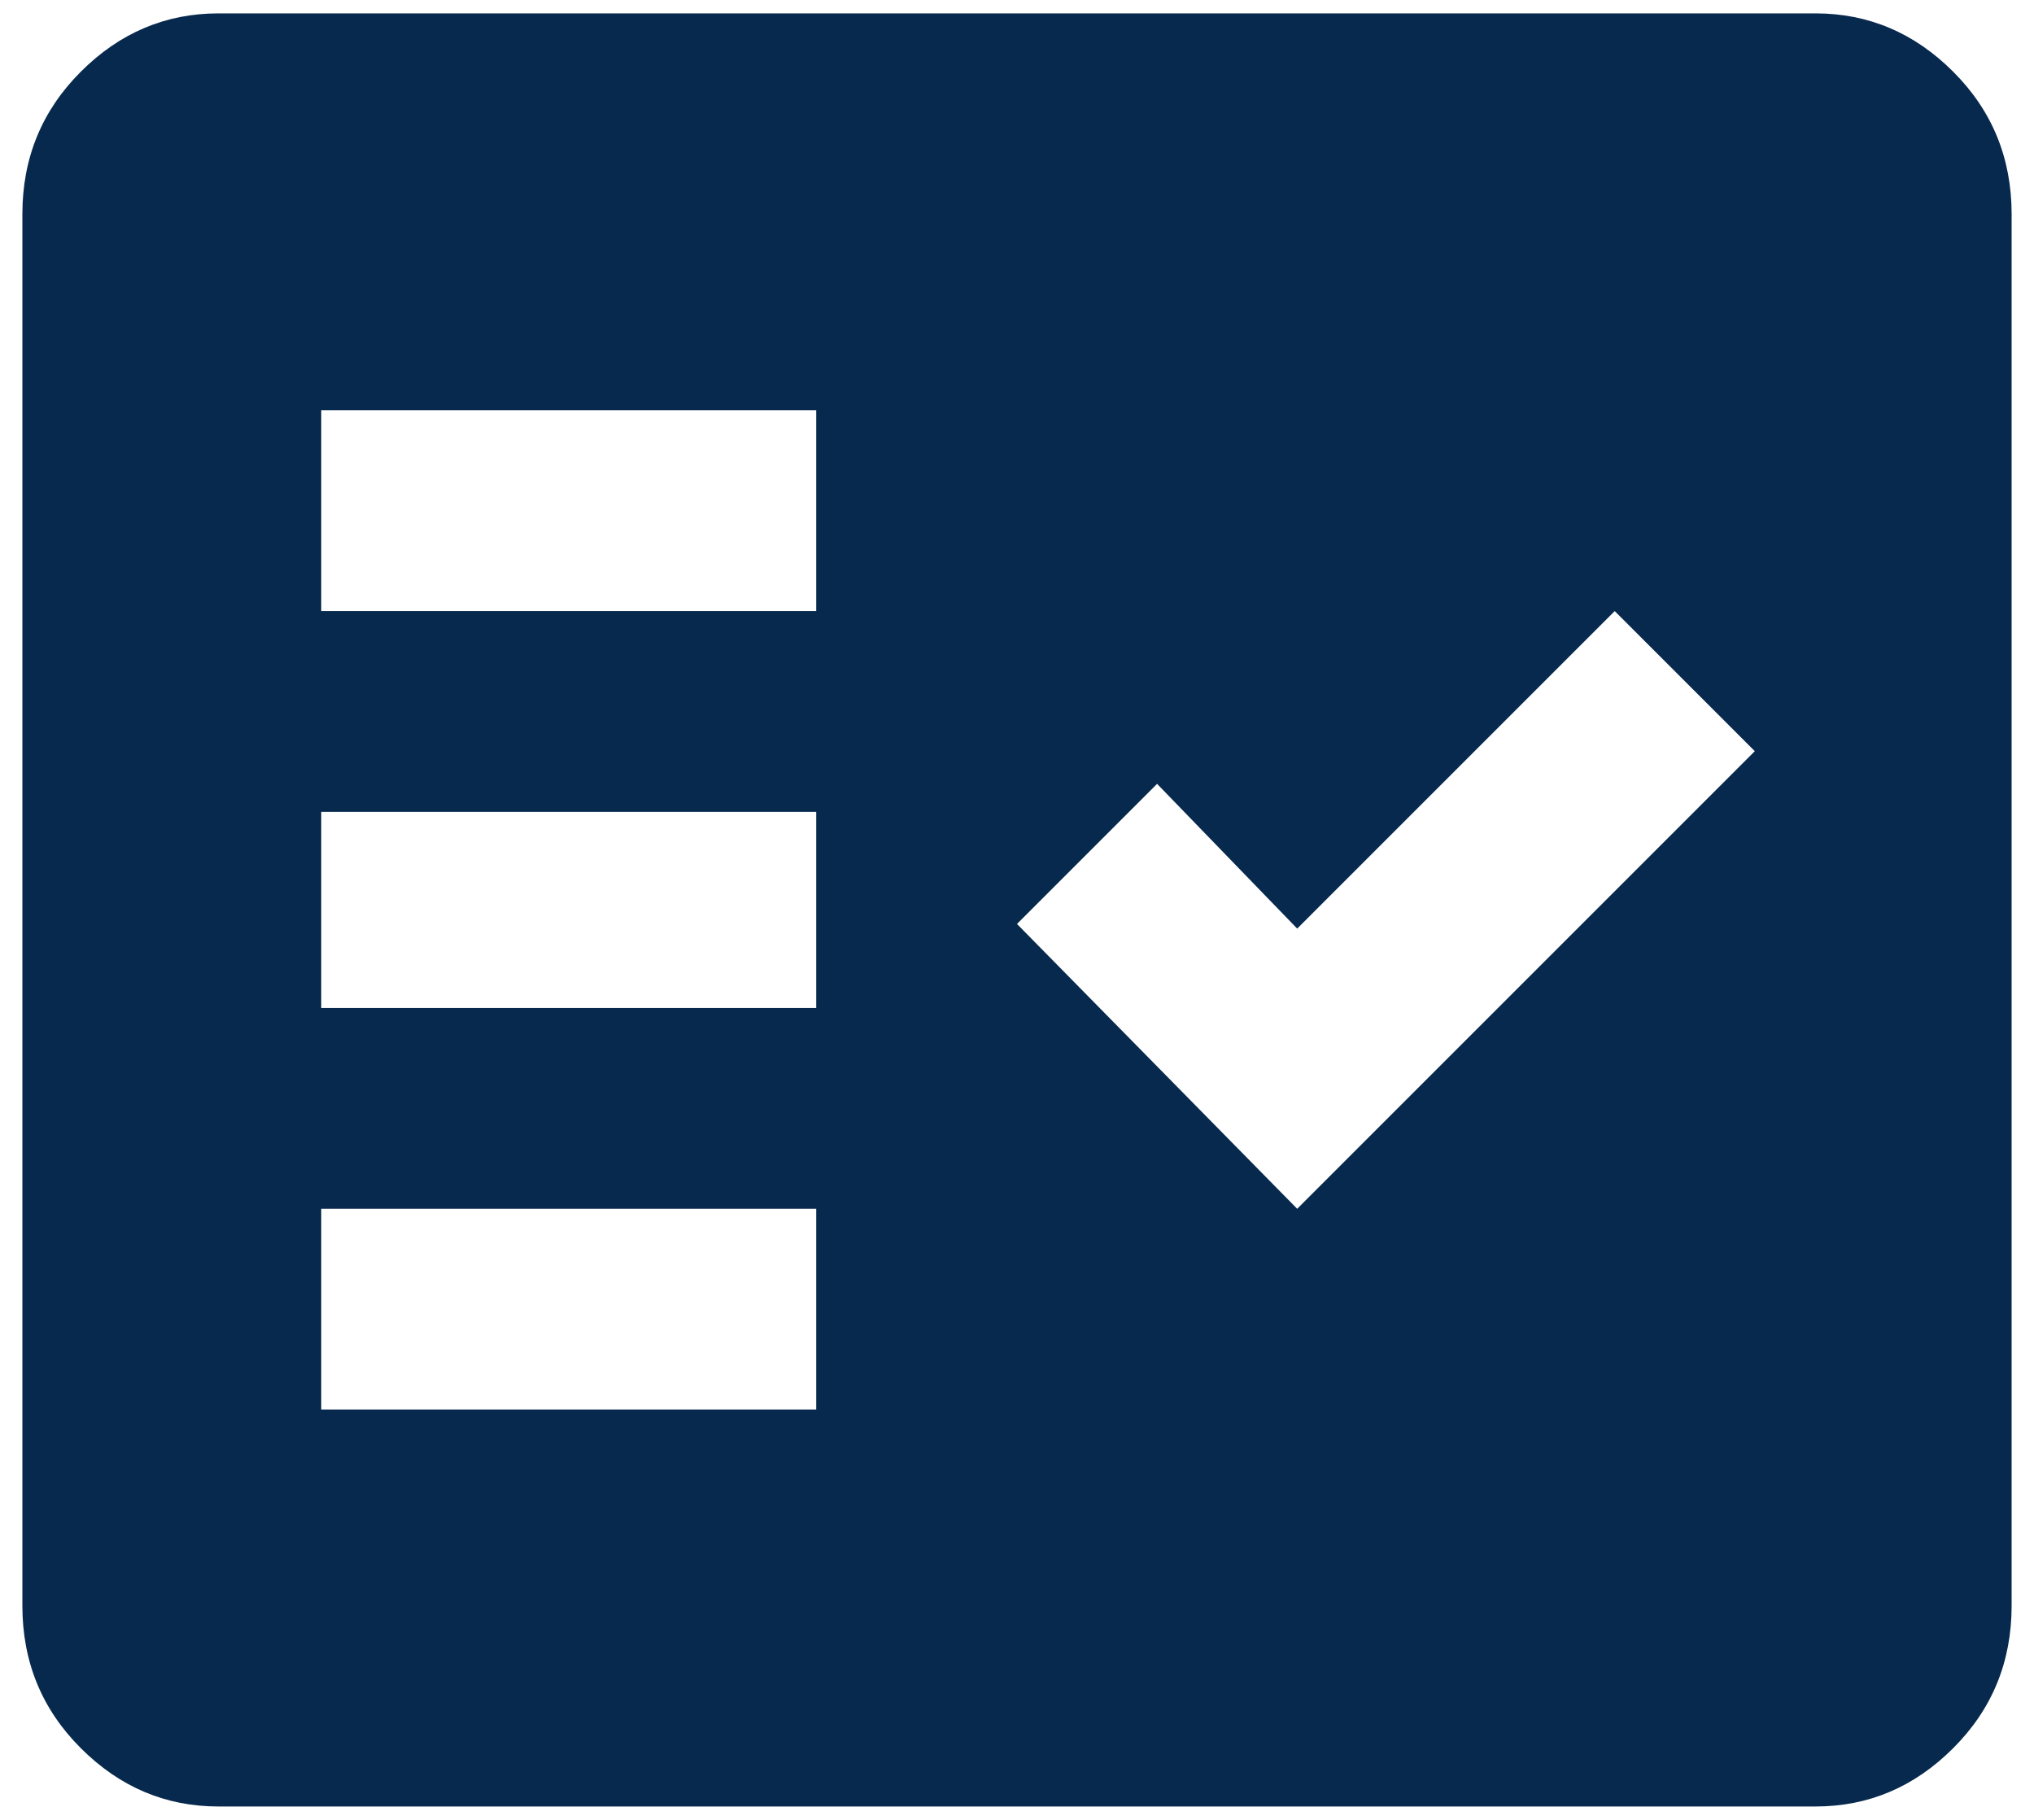 <?xml version="1.0" encoding="UTF-8"?>
<svg width="57px" height="51px" viewBox="0 0 57 51" version="1.1" xmlns="http://www.w3.org/2000/svg" xmlns:xlink="http://www.w3.org/1999/xlink">
    <title>fact_check</title>
    <g id="Page-1" stroke="none" stroke-width="1" fill="none" fill-rule="evenodd">
        <g id="Artboard" transform="translate(-100, -78)" fill="#07294D" fill-rule="nonzero">
            <path d="M150.877,128.625 C152.36,128.625 153.647,128.08 154.737,126.989 C155.828,125.899 156.373,124.568 156.373,122.998 L156.373,84.002 C156.373,82.432 155.828,81.101 154.737,80.011 C153.647,78.92 152.36,78.375 150.877,78.375 L106.123,78.375 C104.64,78.375 103.353,78.92 102.263,80.011 C101.172,81.101 100.627,82.432 100.627,84.002 L100.627,122.998 C100.627,124.568 101.172,125.899 102.263,126.989 C103.353,128.08 104.64,128.625 106.123,128.625 L150.877,128.625 Z M122.873,95.125 L109.002,95.125 L109.002,89.498 L122.873,89.498 L122.873,95.125 Z M136.352,111.875 L128.5,103.893 L132.426,99.967 L136.352,104.023 L145.25,95.125 L149.176,99.051 L136.352,111.875 Z M122.873,106.248 L109.002,106.248 L109.002,100.752 L122.873,100.752 L122.873,106.248 Z M122.873,117.502 L109.002,117.502 L109.002,111.875 L122.873,111.875 L122.873,117.502 Z" id="fact_check"></path>
        </g>
    </g>
</svg>